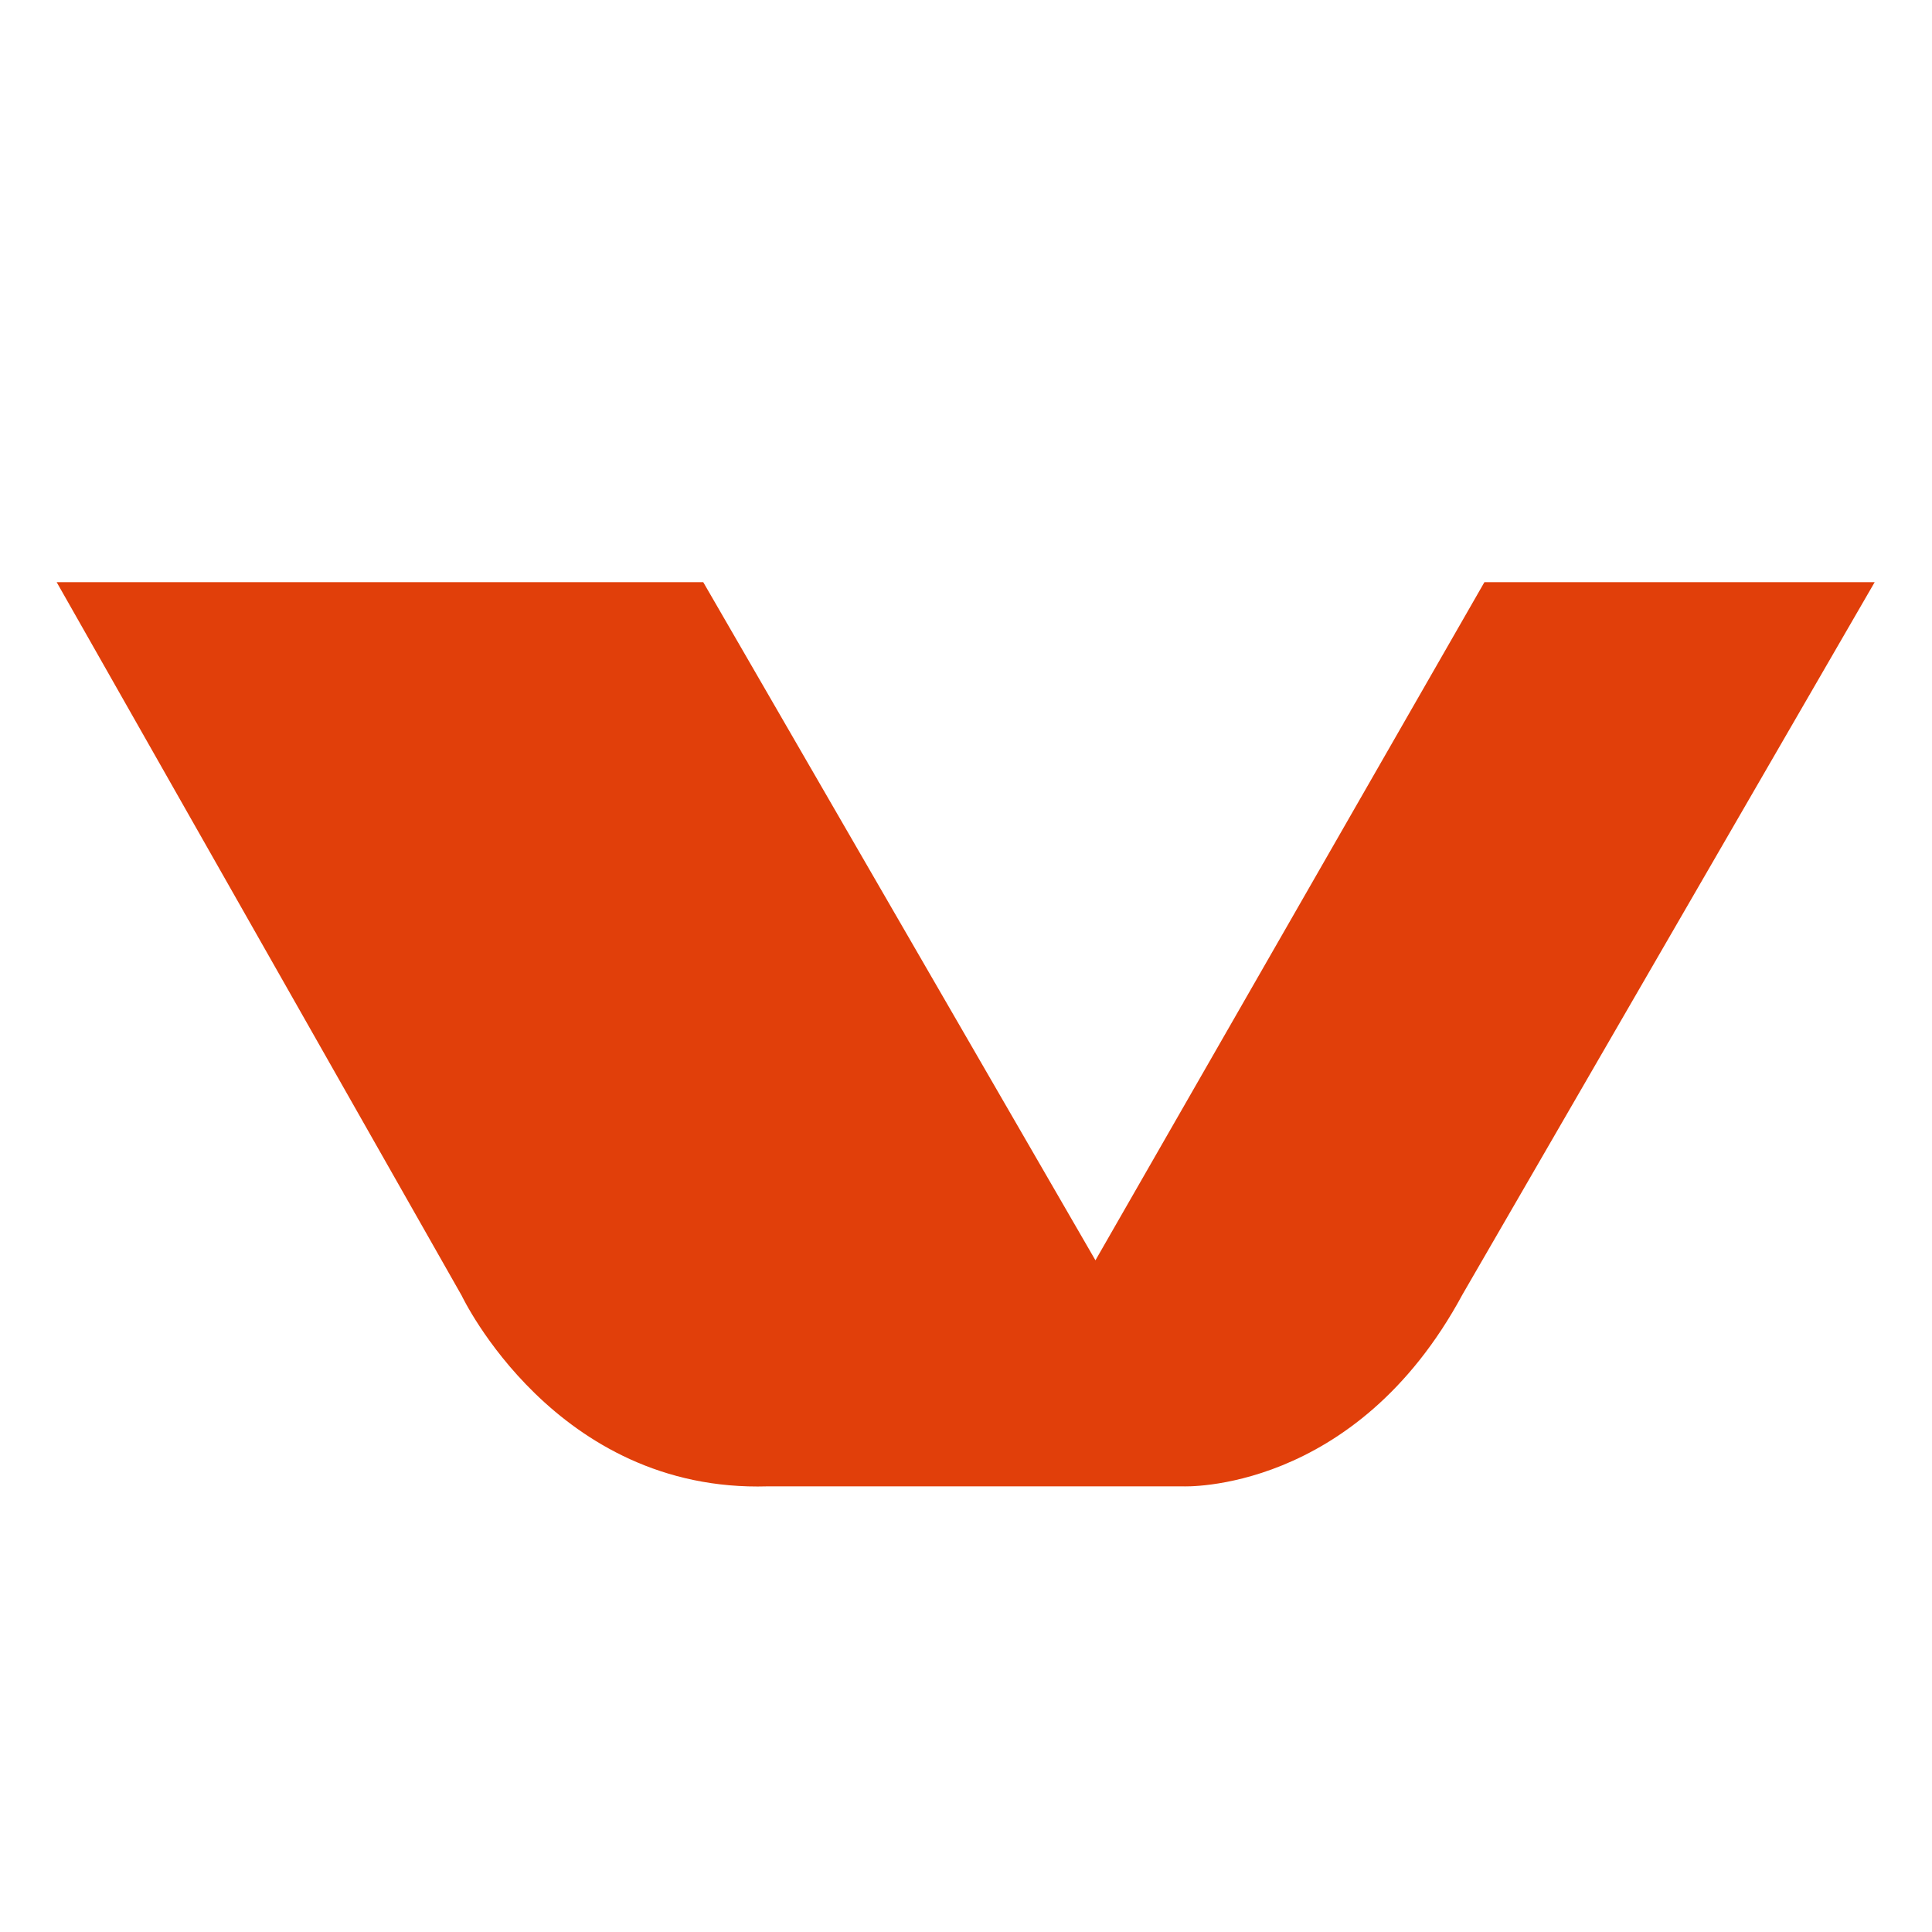 <?xml version="1.0" encoding="utf-8"?>
<!-- Generator: Adobe Illustrator 26.5.0, SVG Export Plug-In . SVG Version: 6.00 Build 0)  -->
<svg version="1.1" id="レイヤー_1" xmlns="http://www.w3.org/2000/svg" xmlns:xlink="http://www.w3.org/1999/xlink" x="0px"
	 y="0px" viewBox="0 0 30 30" style="enable-background:new 0 0 30 30;" xml:space="preserve">
<style type="text/css">
	.st0{fill:#E13F0A;}
</style>
<path class="st0" d="M0.88,9.04h10.04l6.09,10.53l6.04-10.53h6.06l-6.4,11.06c-1.67,3.1-4.34,2.98-4.34,2.98h-6.45
	c-3.3,0.1-4.75-2.96-4.75-2.96L0.88,9.04z"/>
</svg>
